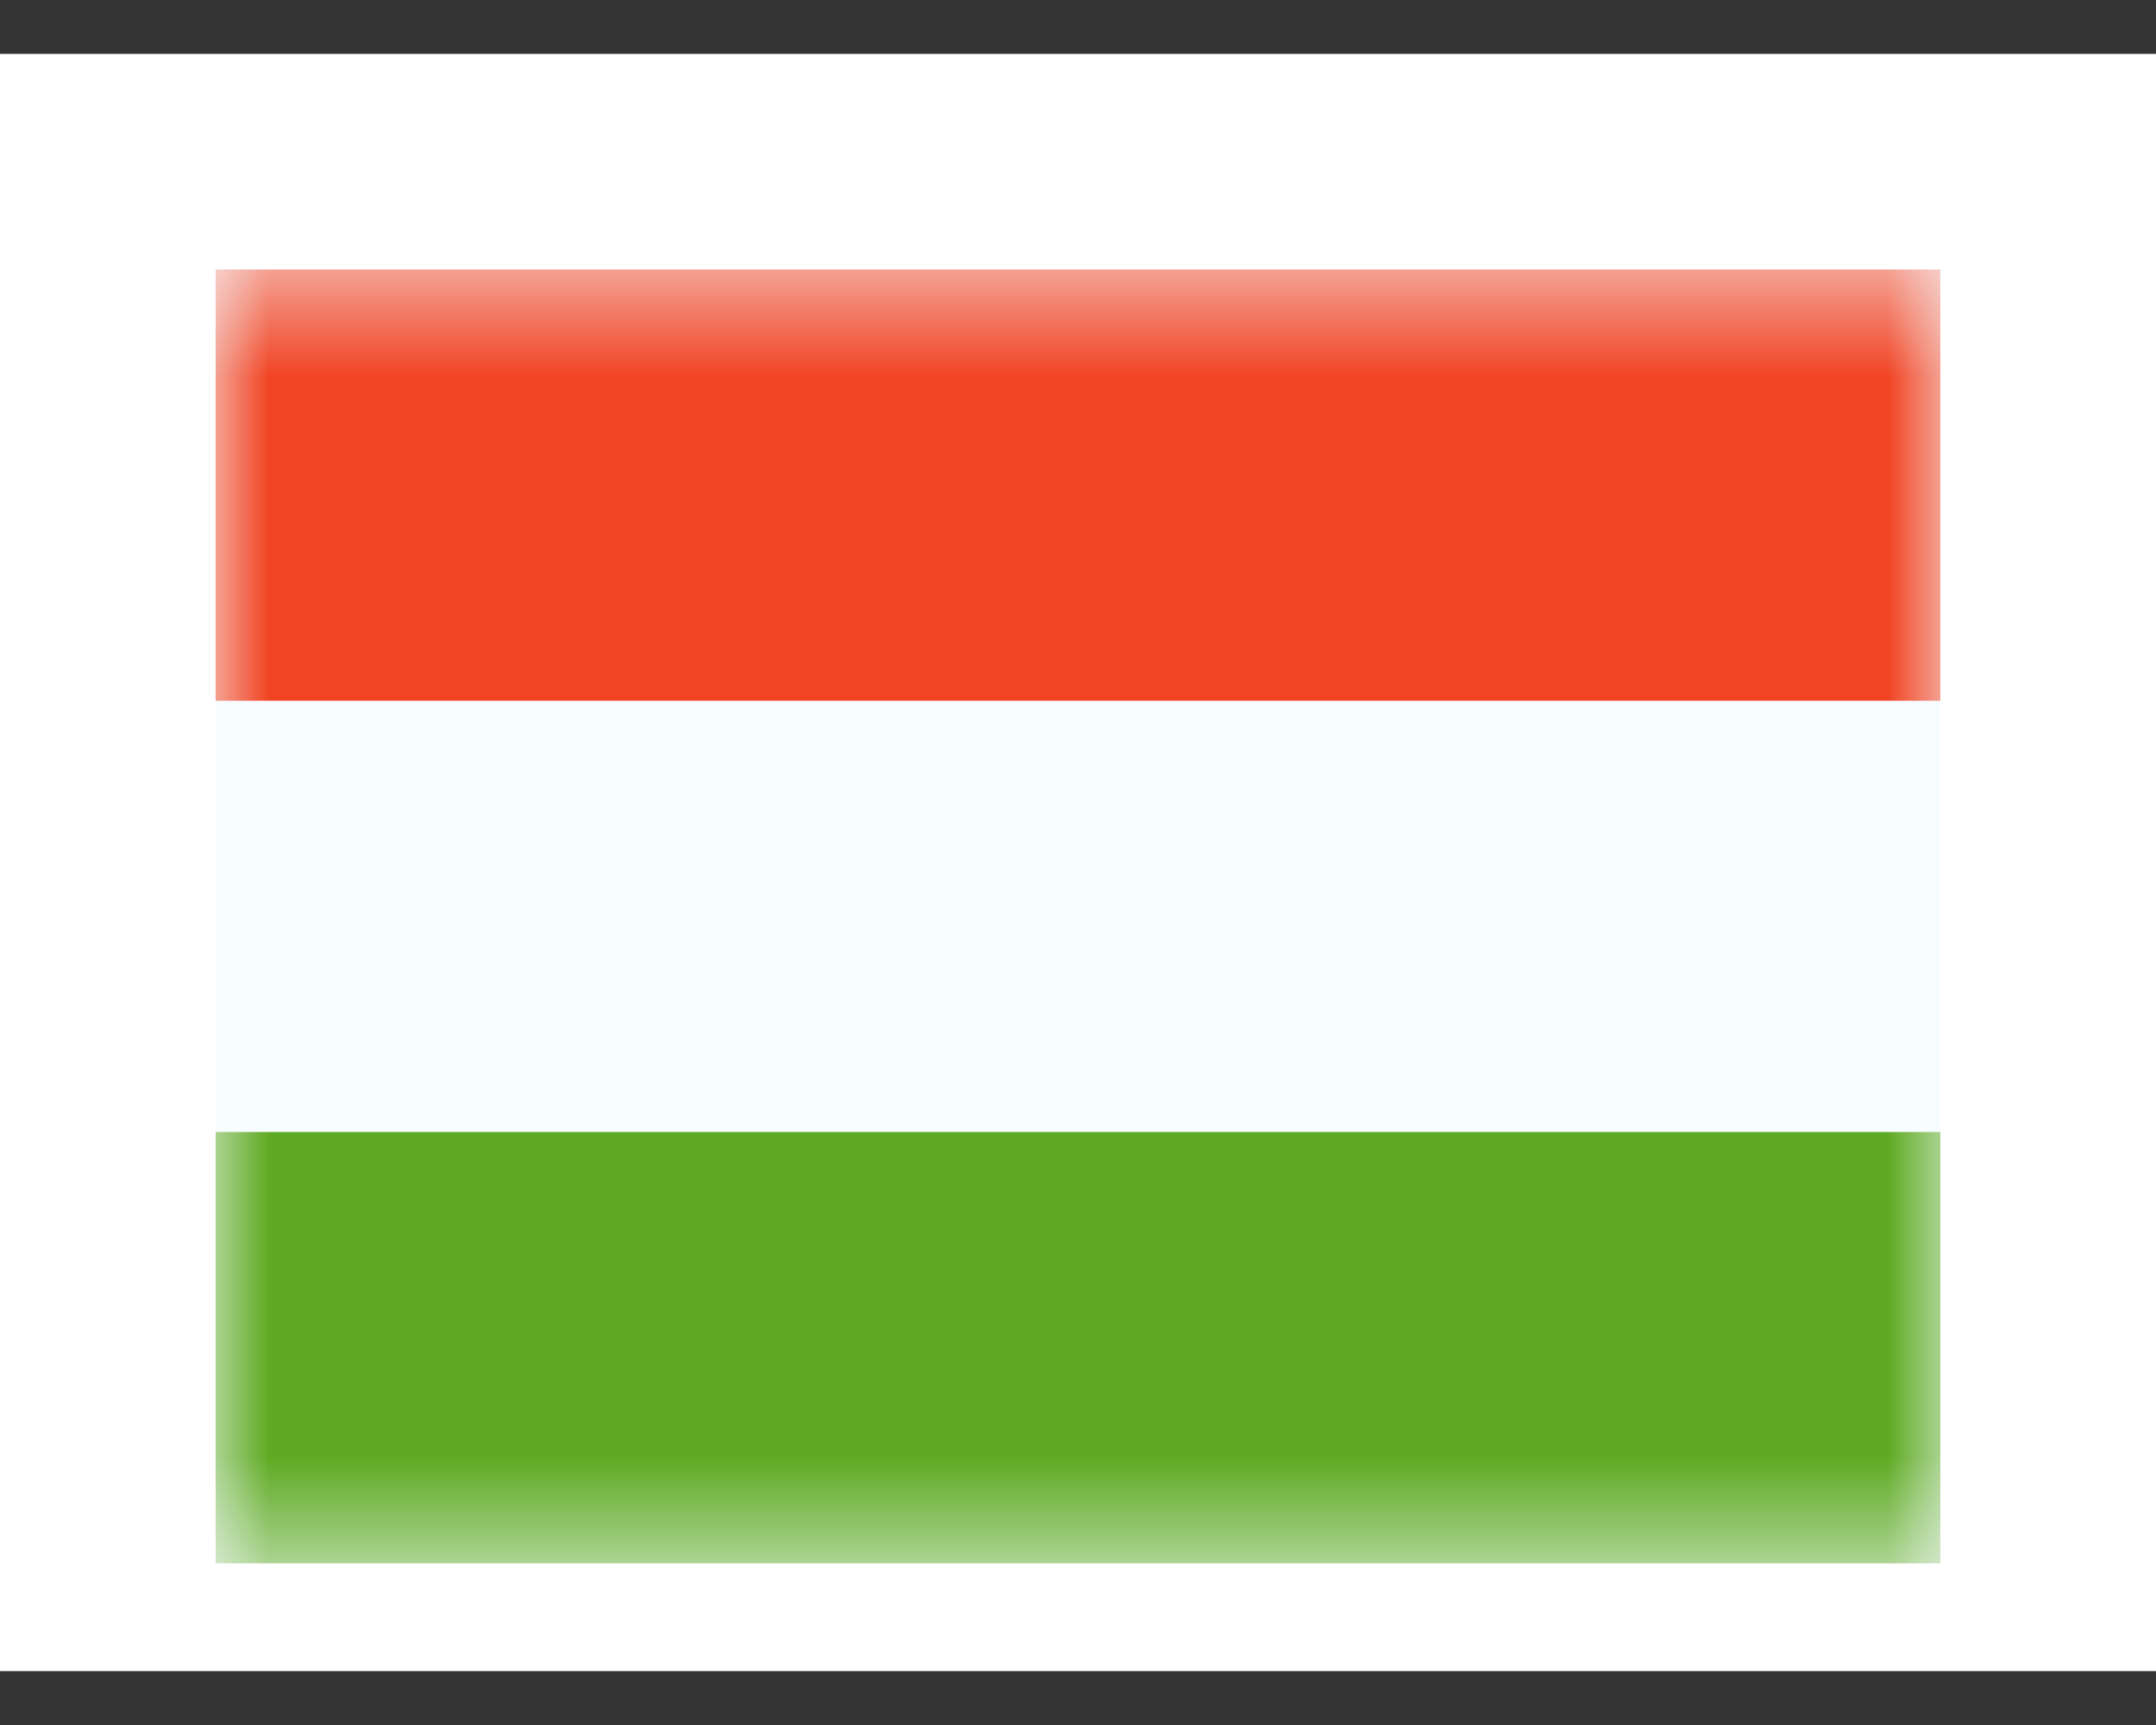 <svg xmlns="http://www.w3.org/2000/svg" width="20" height="16" fill="none"><rect width="100%" height="100%" fill="#333333" stroke="none"/><path fill="#fff" d="M0 .5h20v15H0z"/><path fill="#F7FCFF" fill-rule="evenodd" d="M2 2.5v12h16v-12H2Z" clip-rule="evenodd"/><mask id="a" width="16" height="13" x="2" y="2" maskUnits="userSpaceOnUse" style="mask-type:luminance"><path fill="#fff" fill-rule="evenodd" d="M2 2.5v12h16v-12H2Z" clip-rule="evenodd"/></mask><g fill-rule="evenodd" clip-rule="evenodd" mask="url(#a)"><path fill="#F14423" d="M2 2.5v4h16v-4H2Z"/><path fill="#5EAA22" d="M2 10.5v4h16v-4H2Z"/></g></svg>